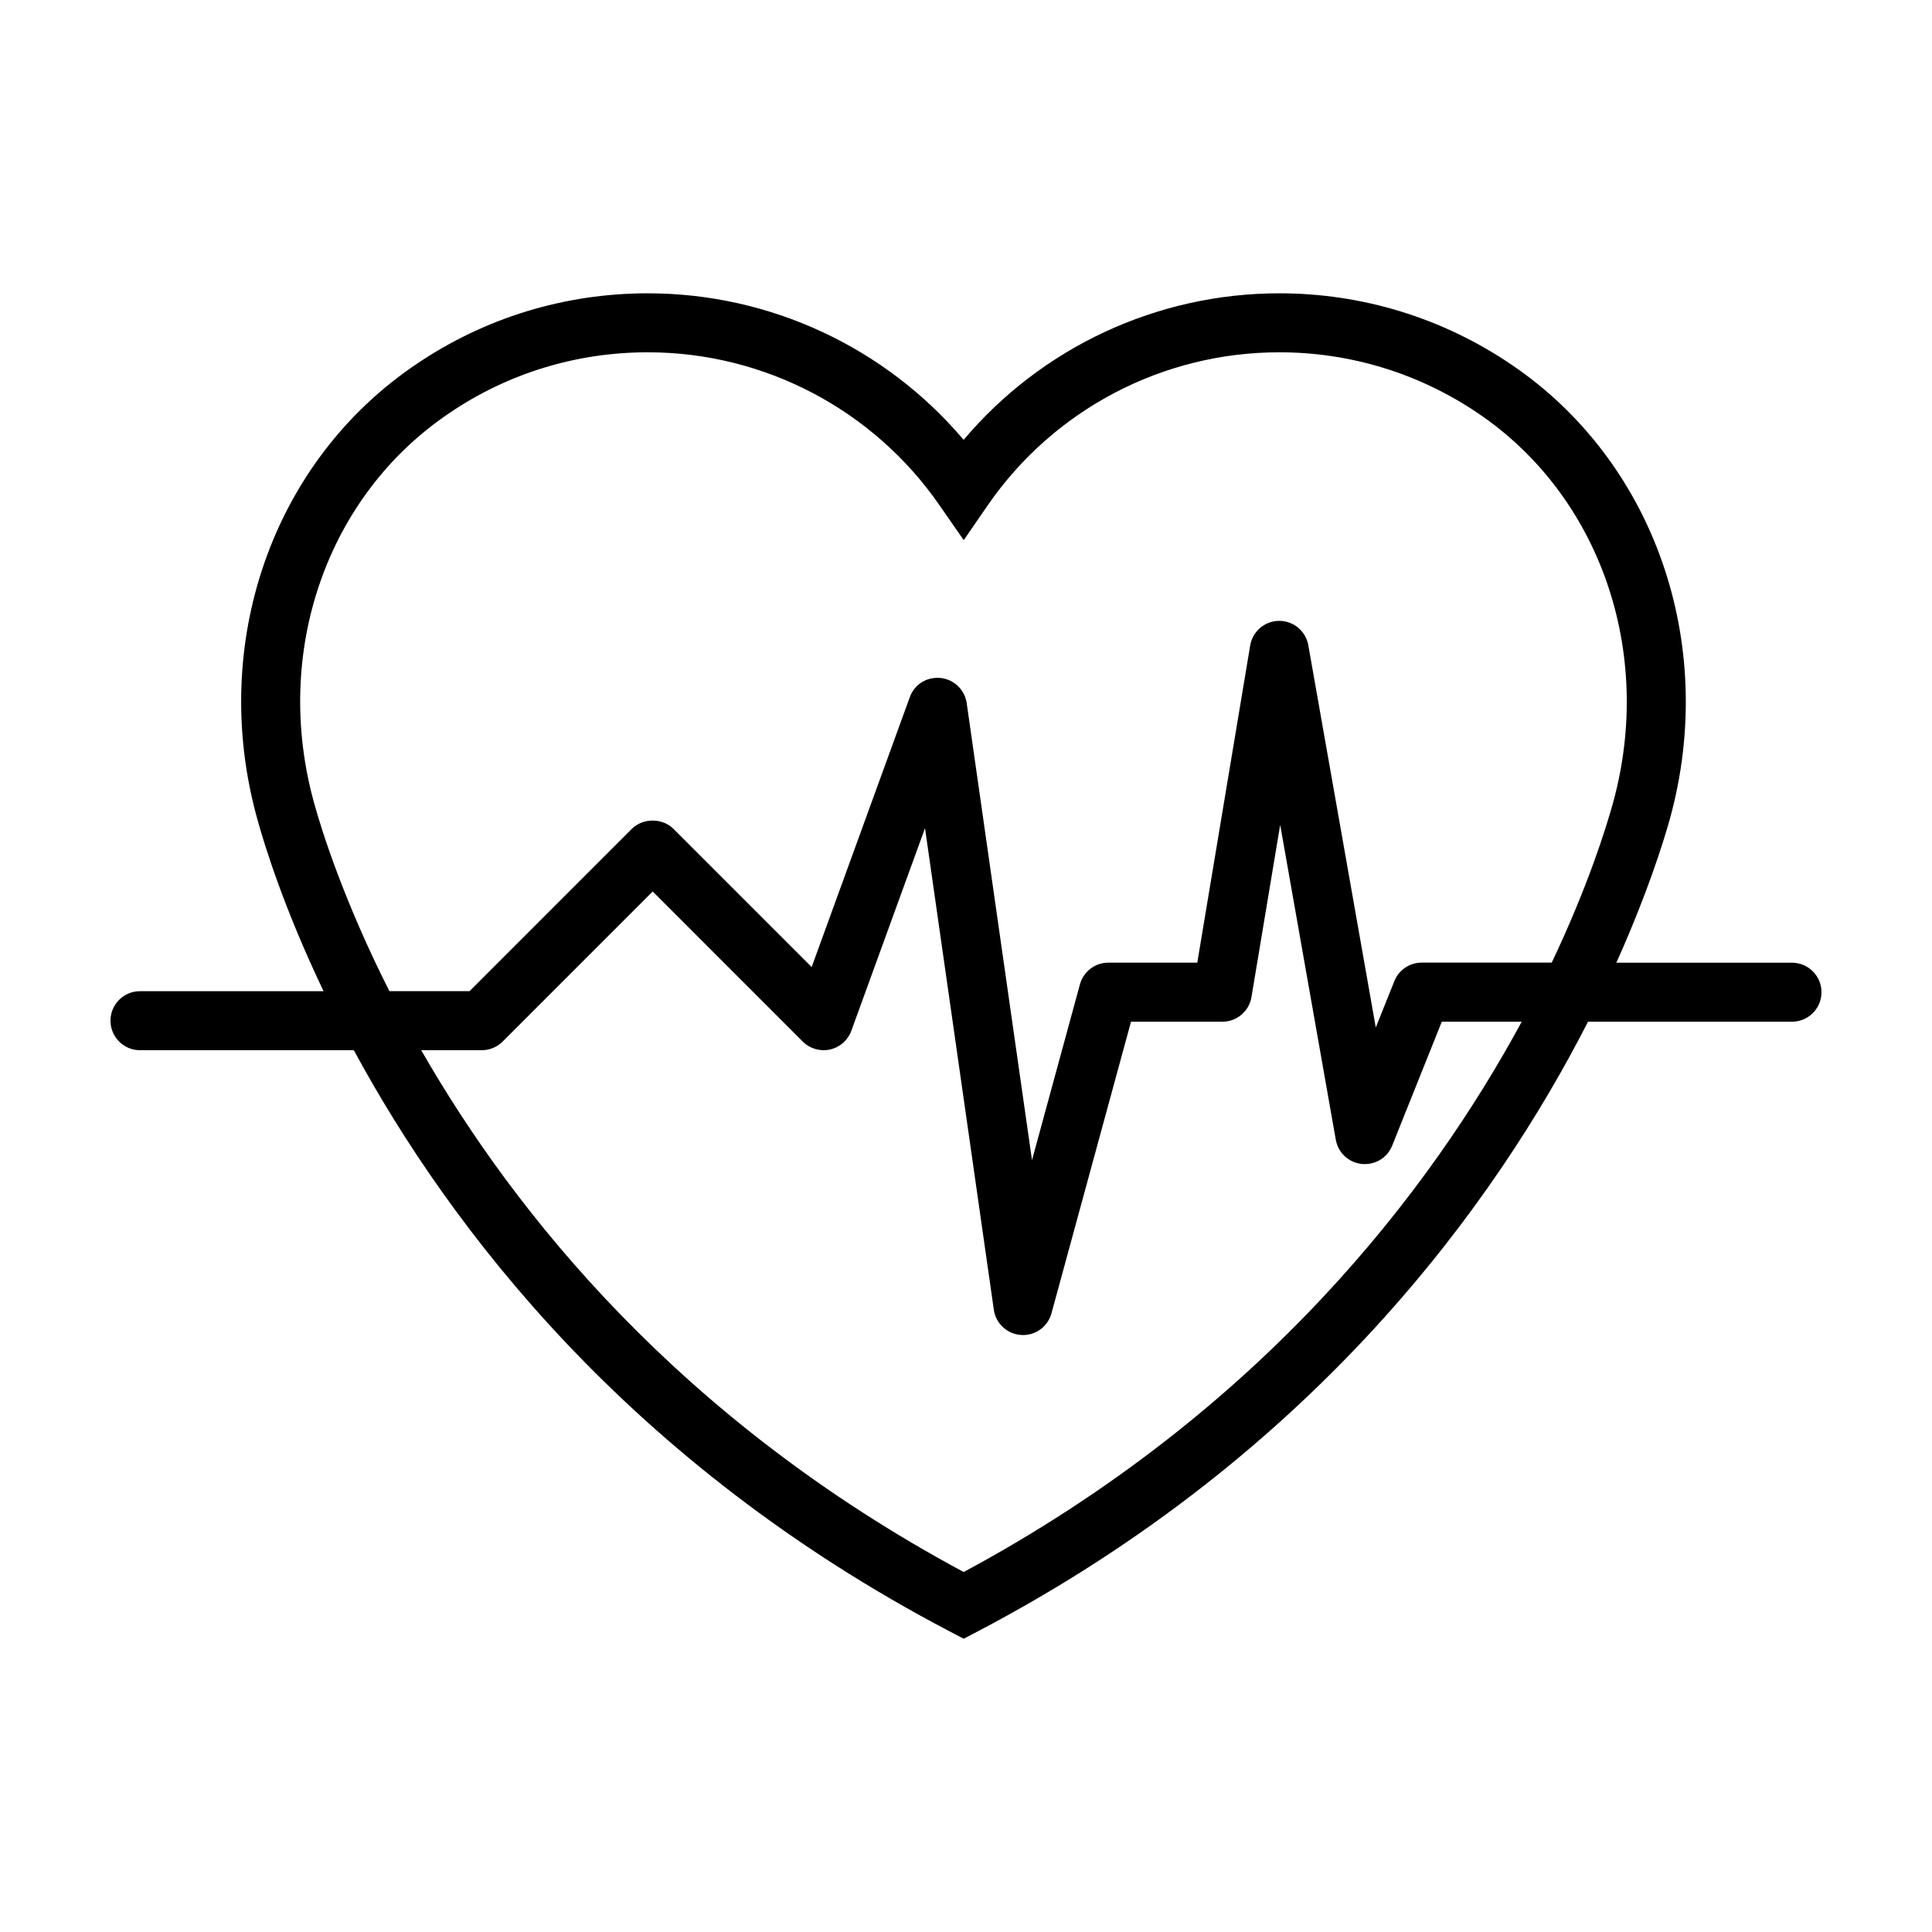 <?xml version="1.0" encoding="UTF-8"?>
<!-- Uploaded to: ICON Repo, www.iconrepo.com, Generator: ICON Repo Mixer Tools -->
<svg fill="#000000" width="800px" height="800px" version="1.1" viewBox="144 144 512 512" xmlns="http://www.w3.org/2000/svg">
 <path d="m618.89 399.12h-46.535c8.09-18.012 12.461-31.867 14.227-38.273 12.715-46.387-4.246-94.742-42.188-120.32-18.184-12.297-39.406-18.797-61.363-18.797-32.434 0-63 14.348-83.656 38.832-20.723-24.484-51.293-38.832-83.688-38.832-22.051 0-43.273 6.508-61.355 18.781-38.047 25.598-55 73.953-42.203 120.34 2 7.289 7.195 24.035 17.625 45.828l-48.656-0.004c-4.32 0-7.816 3.496-7.816 7.816 0 4.324 3.496 7.824 7.82 7.824h56.664c25.406 46.934 72.801 109.46 158 154.07l3.621 1.898 3.633-1.898c89.754-47.074 137.52-114.03 161.82-161.62h54.055c4.316 0 7.82-3.496 7.82-7.82-0.004-4.324-3.508-7.82-7.828-7.82zm-391.68-42.426c-11.023-39.898 3.391-81.367 35.883-103.23 15.496-10.535 33.691-16.102 52.586-16.102 30.812 0 59.703 15.141 77.273 40.496l6.445 9.289 6.41-9.301c17.504-25.355 46.355-40.484 77.219-40.484 18.824 0 37.012 5.57 52.613 16.117 32.387 21.836 46.801 63.32 35.852 103.21-1.879 6.797-6.699 22.27-16.262 42.414h-34.465c-3.188 0-6.074 1.945-7.25 4.918l-4.918 12.273-17.879-101.3c-0.66-3.734-3.91-6.457-7.691-6.457h-0.035c-3.82 0.016-7.047 2.777-7.68 6.535l-14.016 84.039h-23.559c-3.527 0-6.613 2.359-7.543 5.762l-12.699 46.586-17.305-121.12c-0.504-3.551-3.375-6.297-6.934-6.672-3.754-0.328-6.934 1.738-8.152 5.109l-26 71.504-36.617-36.617c-2.934-2.934-8.121-2.934-11.055 0l-42.996 43.004h-21.242c-11.996-23.77-17.887-42.355-19.984-49.977zm172.18 203.91c-75.273-40.406-119.02-95.125-143.76-138.29h16.051c2.074 0 4.062-0.828 5.527-2.293l39.762-39.77 39.766 39.77c1.895 1.895 4.609 2.676 7.227 2.106 2.609-0.578 4.731-2.449 5.648-4.957l19.527-53.699 18.234 127.62c0.52 3.664 3.559 6.465 7.25 6.691 0.168 0.012 0.332 0.02 0.488 0.02 3.512 0 6.613-2.348 7.543-5.769l21.074-77.27h24.219c3.82 0 7.082-2.766 7.707-6.539l7.609-45.629 14.738 83.449c0.609 3.438 3.422 6.062 6.883 6.418 3.606 0.312 6.781-1.648 8.066-4.875l13.145-32.832h21.18c-23.906 44.168-68.309 103.05-147.89 145.85z"/>
</svg>